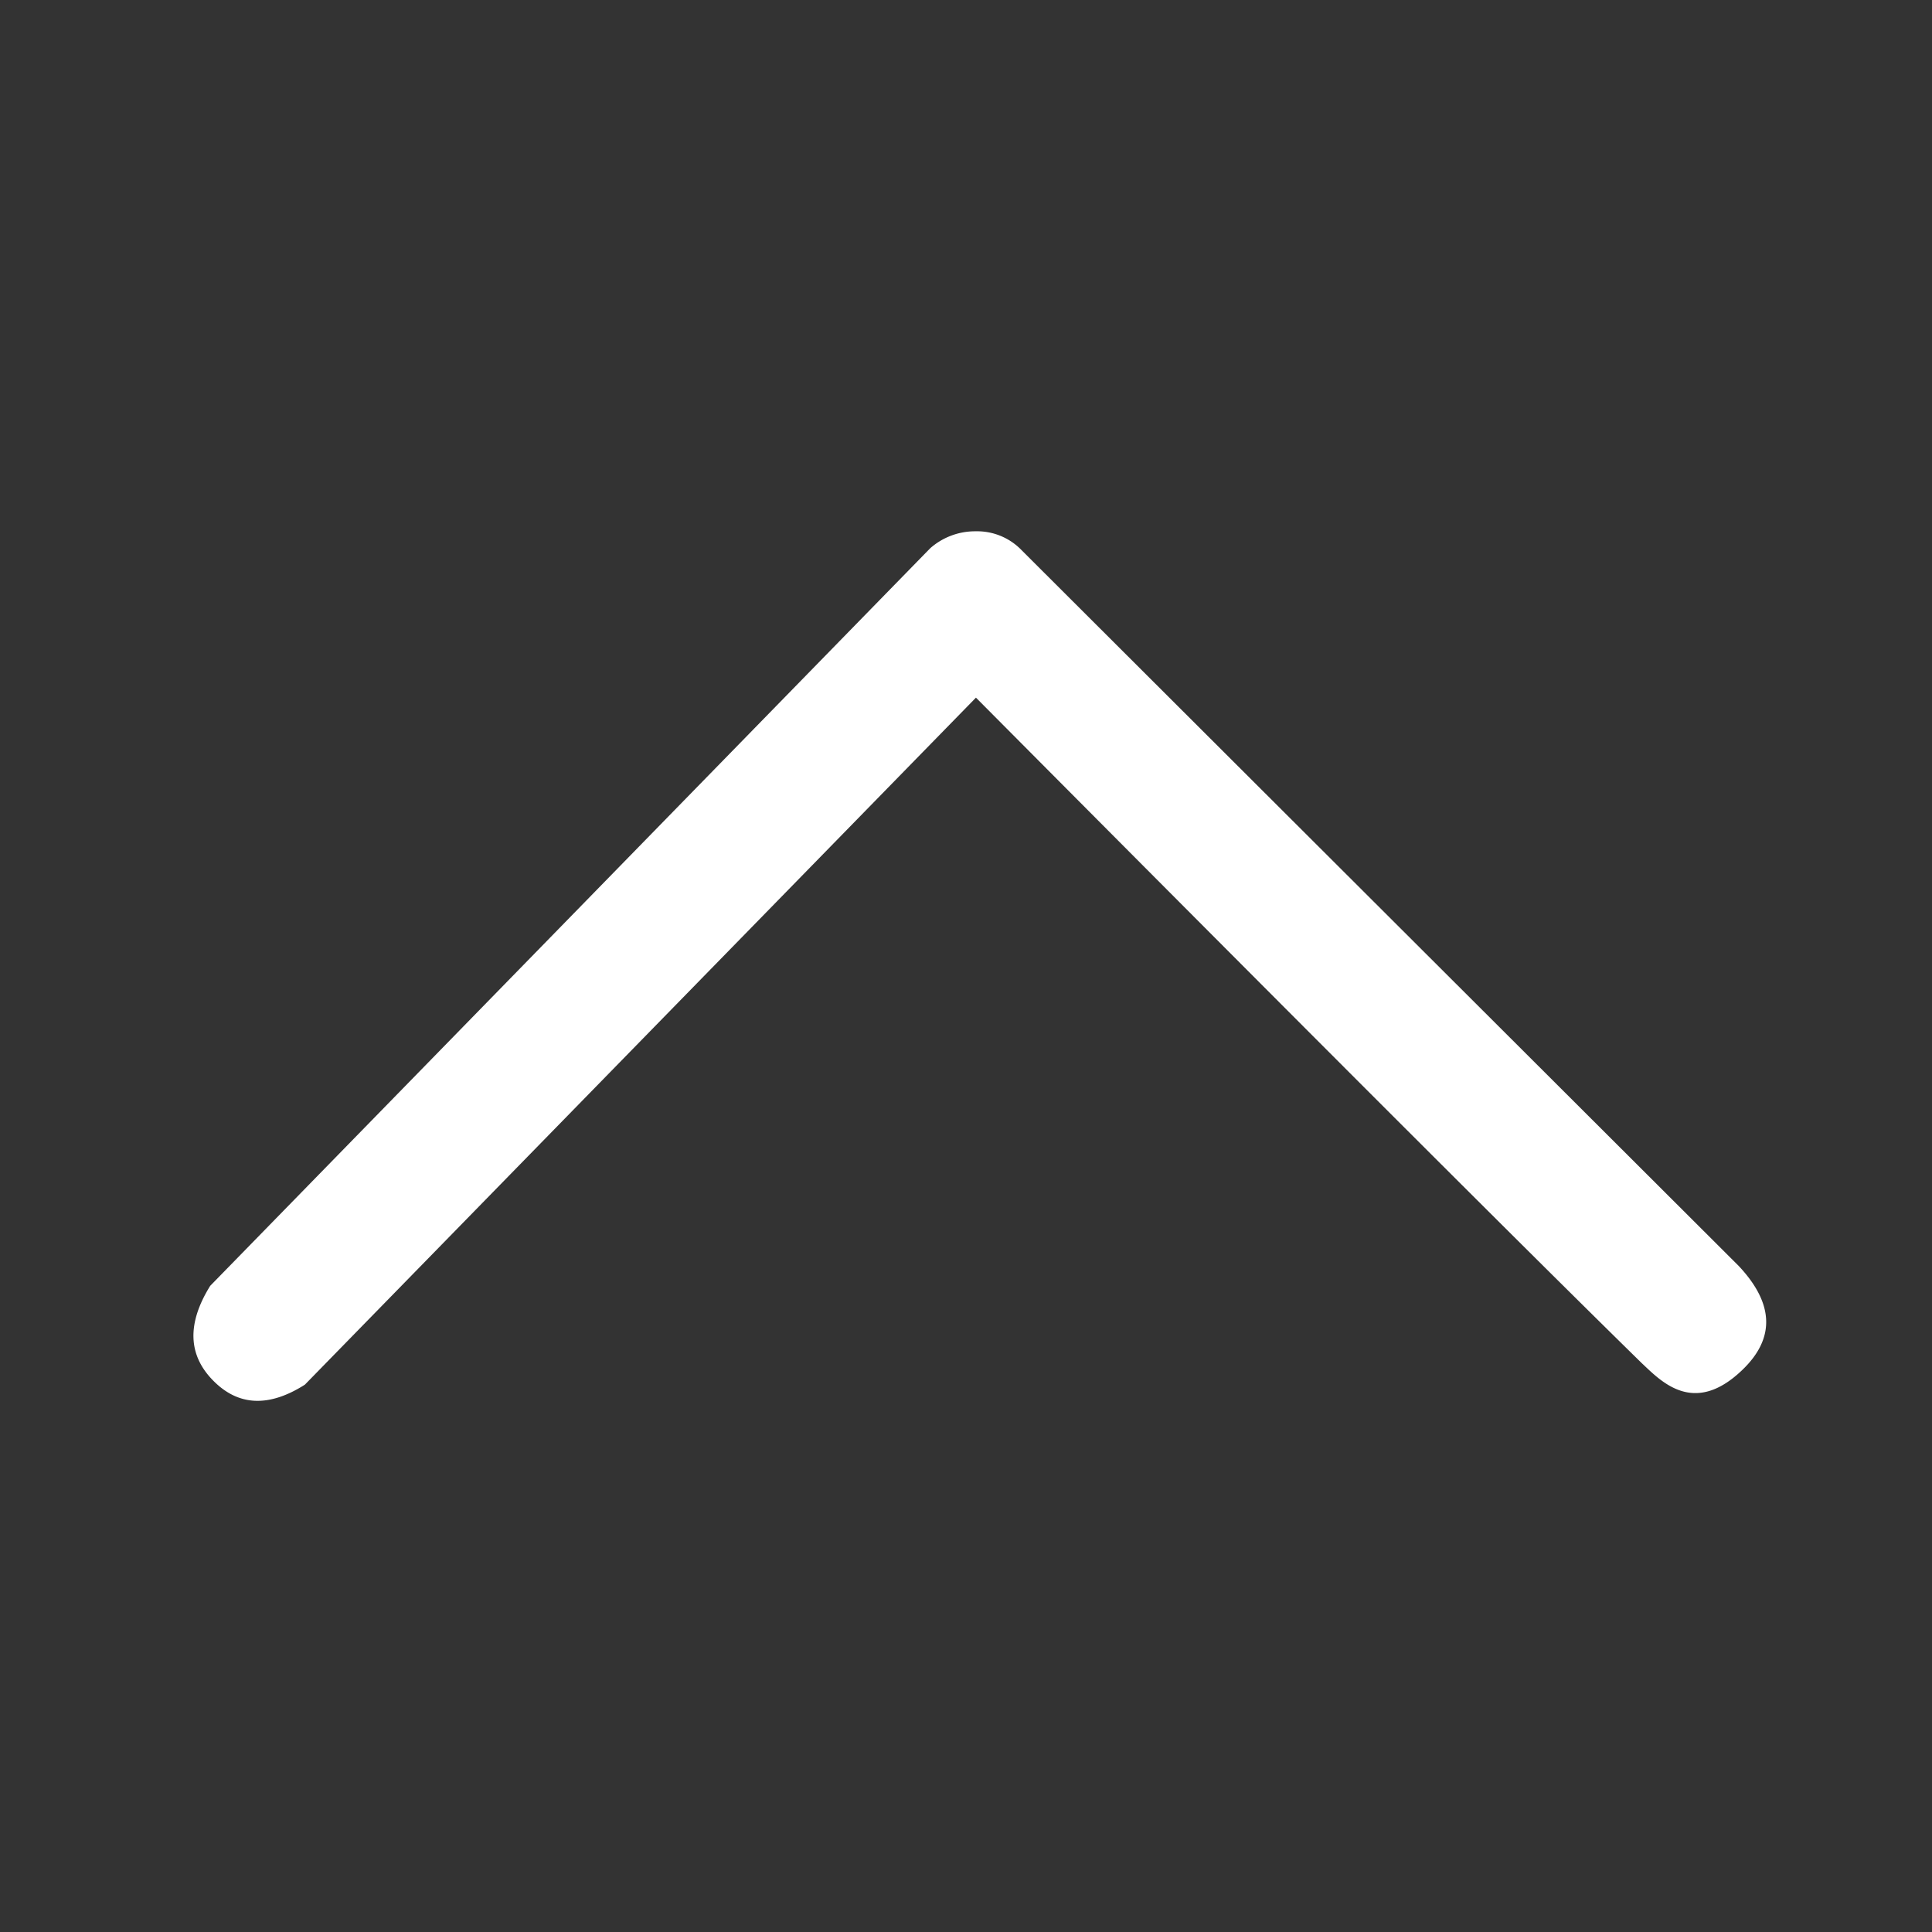 <svg xmlns="http://www.w3.org/2000/svg" width="26" height="26" viewBox="0 0 20 20"><rect x="0" y="0" width="20" height="20" fill="#333333" stroke="none"/><path fill="#fff" fill-rule="evenodd" d="M10.103 7.222c3.447 3.468 5.744 5.764 6.89 6.887.198.185.539.56 1.046.07.339-.327.325-.685-.039-1.073l-7.444-7.43a.638.638 0 0 0-.455-.176.702.702 0 0 0-.472.176l-7.453 7.635c-.241.388-.231.715.03.98.26.265.577.28.95.043l6.947-7.112Z"/></svg>